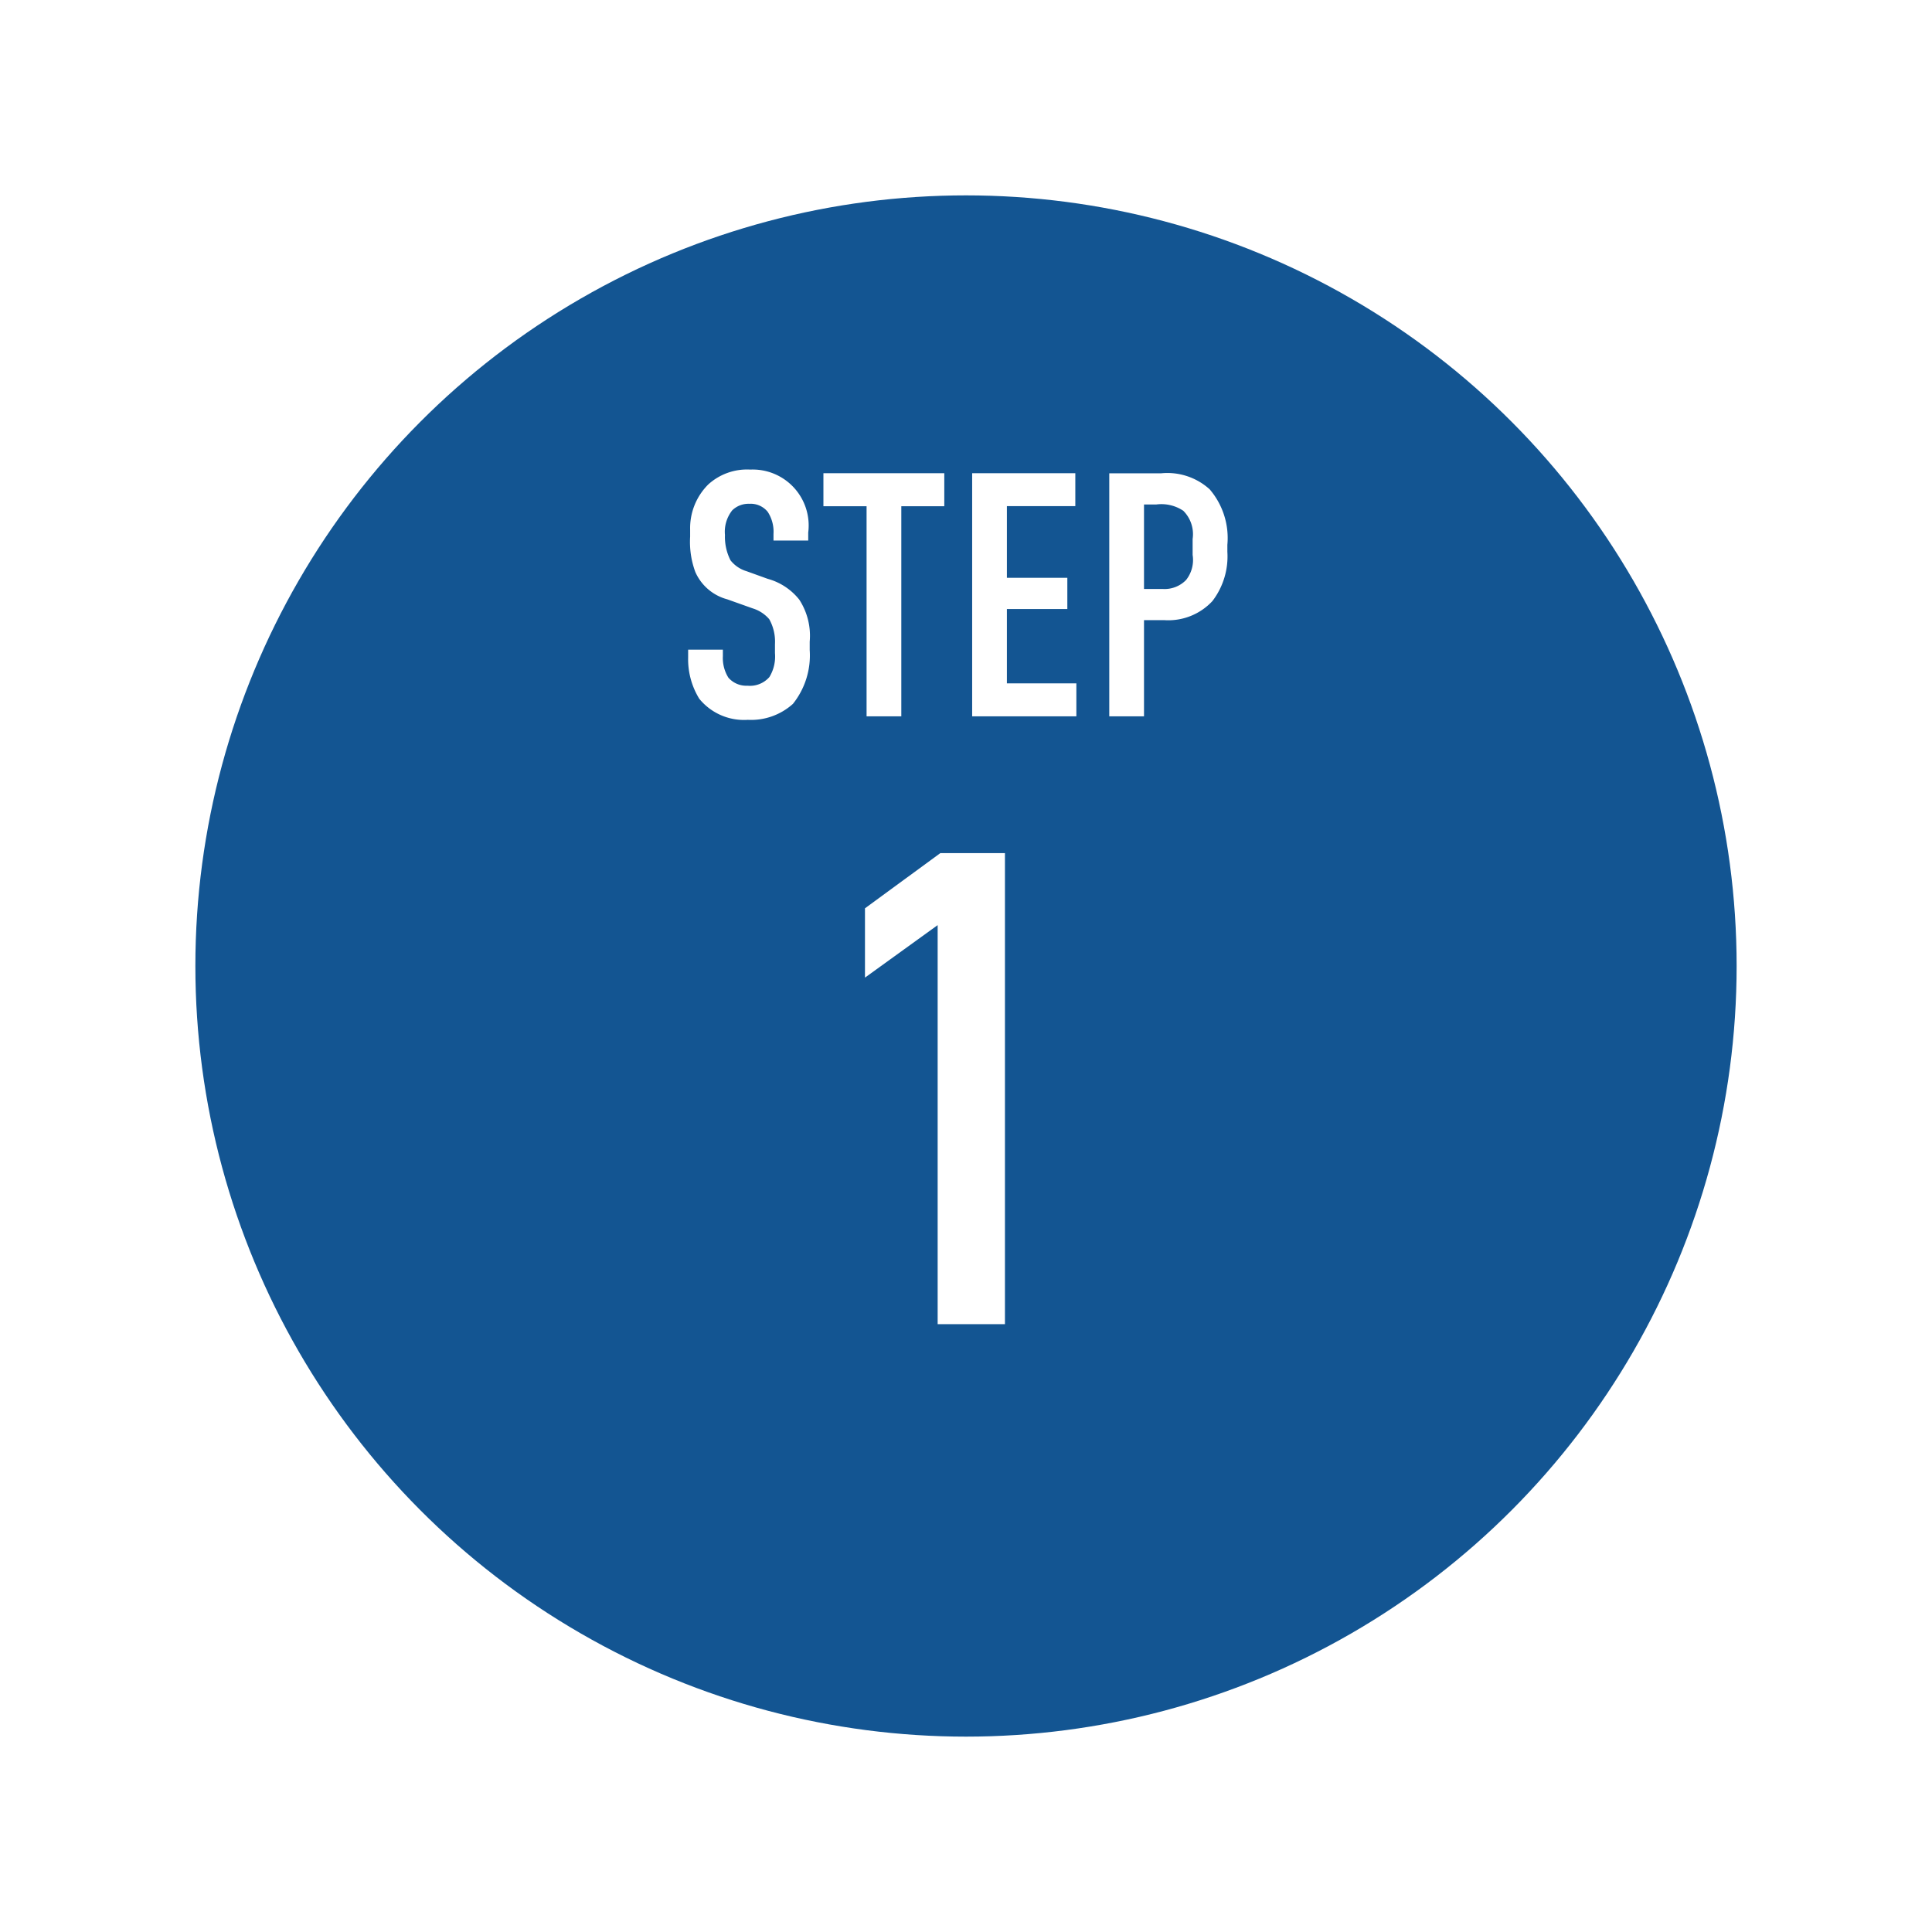<svg xmlns="http://www.w3.org/2000/svg" xmlns:xlink="http://www.w3.org/1999/xlink" width="89" height="89" viewBox="0 0 89 89"><defs><filter id="a" x="0" y="0" width="89" height="89" filterUnits="userSpaceOnUse"><feOffset dy="3" input="SourceAlpha"/><feGaussianBlur stdDeviation="3" result="b"/><feFlood flood-opacity="0.161"/><feComposite operator="in" in2="b"/><feComposite in="SourceGraphic"/></filter></defs><g transform="translate(-346 -507)"><g transform="matrix(1, 0, 0, 1, 346, 507)" filter="url(#a)"><circle cx="35.5" cy="35.5" r="35.5" transform="translate(9 6)" fill="#135592"/></g><path d="M-8.368-8.1h1.6v-.368a2.578,2.578,0,0,0-2.672-2.9,2.652,2.652,0,0,0-1.936.688,2.84,2.84,0,0,0-.832,2.08v.32a4.01,4.01,0,0,0,.24,1.632A2.24,2.24,0,0,0-10.5-5.392l1.168.416a1.64,1.64,0,0,1,.768.5A2.114,2.114,0,0,1-8.3-3.328v.416a1.821,1.821,0,0,1-.256,1.1,1.187,1.187,0,0,1-1.008.4,1.1,1.1,0,0,1-.88-.368,1.708,1.708,0,0,1-.256-.992v-.3h-1.6V-2.7a3.469,3.469,0,0,0,.512,1.888A2.656,2.656,0,0,0-9.552.16a2.881,2.881,0,0,0,2.08-.736A3.579,3.579,0,0,0-6.7-3.056V-3.44a3.055,3.055,0,0,0-.48-1.936,2.8,2.8,0,0,0-1.456-.96l-.976-.352a1.477,1.477,0,0,1-.736-.5,2.382,2.382,0,0,1-.256-1.168,1.589,1.589,0,0,1,.336-1.136,1.069,1.069,0,0,1,.784-.3,1.011,1.011,0,0,1,.848.368A1.676,1.676,0,0,1-8.368-8.4Zm2.3-3.1v1.52H-4.08V0h1.6V-9.68H-.5V-11.2ZM.784,0h4.8V-1.52h-3.2V-4.944H5.168v-1.44H2.384v-3.3H5.536V-11.2H.784ZM7.1,0H8.7V-4.432h.944a2.769,2.769,0,0,0,2.208-.88,3.383,3.383,0,0,0,.688-2.272V-7.9a3.448,3.448,0,0,0-.816-2.56,2.9,2.9,0,0,0-2.24-.736H7.1ZM8.7-9.76h.56a1.819,1.819,0,0,1,1.248.288,1.521,1.521,0,0,1,.432,1.3v.736a1.482,1.482,0,0,1-.3,1.152,1.378,1.378,0,0,1-1.072.416H8.7Z" transform="translate(390 540)" fill="#fff"/><path d="M-.806,0h3.1V-21.7H-.682l-3.472,2.542v3.193l3.348-2.418Z" transform="translate(390 568)" fill="#fff"/></g></svg>